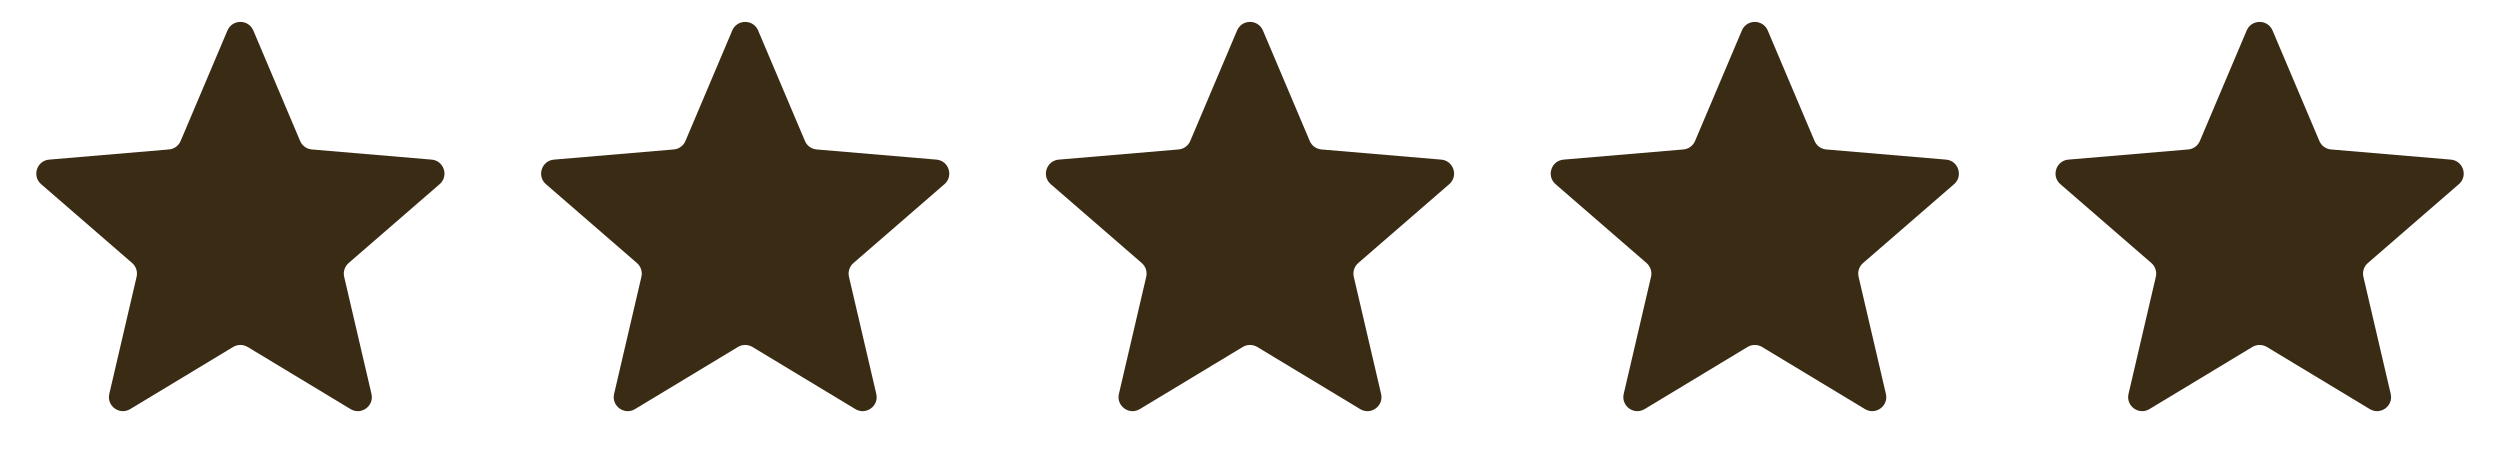 <svg xmlns="http://www.w3.org/2000/svg" fill="none" viewBox="0 0 78 14" height="14" width="78">
<path fill="#3A2B15" d="M7.274 10.825C7.413 10.742 7.587 10.742 7.726 10.825L10.938 12.764C11.27 12.964 11.678 12.667 11.59 12.29L10.738 8.636C10.701 8.478 10.755 8.312 10.878 8.206L13.716 5.747C14.009 5.494 13.852 5.013 13.467 4.98L9.73 4.663C9.568 4.65 9.427 4.548 9.364 4.398L7.903 0.95C7.752 0.595 7.248 0.595 7.097 0.95L5.636 4.398C5.573 4.548 5.432 4.65 5.27 4.663L1.533 4.98C1.148 5.013 0.991 5.494 1.284 5.747L4.122 8.206C4.245 8.312 4.299 8.478 4.262 8.636L3.41 12.29C3.322 12.667 3.73 12.964 4.062 12.764L7.274 10.825Z"></path>
<g clip-path="url(#clip0_2612_24596)">
<path fill="#3A2B15" d="M23.024 10.825C23.163 10.742 23.337 10.742 23.476 10.825L26.688 12.764C27.02 12.964 27.428 12.667 27.34 12.29L26.488 8.636C26.451 8.478 26.505 8.312 26.628 8.206L29.466 5.747C29.759 5.494 29.602 5.013 29.217 4.98L25.48 4.663C25.318 4.65 25.177 4.548 25.114 4.398L23.653 0.95C23.502 0.595 22.998 0.595 22.847 0.95L21.386 4.398C21.323 4.548 21.182 4.65 21.02 4.663L17.283 4.98C16.898 5.013 16.741 5.494 17.034 5.747L19.872 8.206C19.995 8.312 20.049 8.478 20.012 8.636L19.16 12.29C19.072 12.667 19.48 12.964 19.812 12.764L23.024 10.825Z"></path>
</g>
<path fill="#3A2B15" d="M38.774 10.825C38.913 10.742 39.087 10.742 39.226 10.825L42.438 12.764C42.77 12.964 43.178 12.667 43.09 12.29L42.238 8.636C42.201 8.478 42.255 8.312 42.378 8.206L45.216 5.747C45.509 5.494 45.352 5.013 44.967 4.98L41.23 4.663C41.068 4.65 40.927 4.548 40.864 4.398L39.403 0.95C39.252 0.595 38.748 0.595 38.597 0.95L37.136 4.398C37.073 4.548 36.932 4.65 36.77 4.663L33.033 4.98C32.648 5.013 32.491 5.494 32.784 5.747L35.622 8.206C35.745 8.312 35.799 8.478 35.762 8.636L34.91 12.29C34.822 12.667 35.23 12.964 35.562 12.764L38.774 10.825Z"></path>
<g clip-path="url(#clip1_2612_24596)">
<path fill="#3A2B15" d="M54.524 10.825C54.663 10.742 54.837 10.742 54.976 10.825L58.188 12.764C58.52 12.964 58.928 12.667 58.84 12.29L57.988 8.636C57.951 8.478 58.005 8.312 58.128 8.206L60.966 5.747C61.259 5.494 61.102 5.013 60.717 4.98L56.98 4.663C56.818 4.65 56.677 4.548 56.614 4.398L55.153 0.95C55.002 0.595 54.498 0.595 54.347 0.95L52.886 4.398C52.823 4.548 52.682 4.65 52.52 4.663L48.783 4.98C48.398 5.013 48.241 5.494 48.534 5.747L51.372 8.206C51.495 8.312 51.549 8.478 51.512 8.636L50.66 12.29C50.572 12.667 50.98 12.964 51.312 12.764L54.524 10.825Z"></path>
</g>
<path fill="#3A2B15" d="M70.274 10.825C70.413 10.742 70.587 10.742 70.726 10.825L73.938 12.764C74.27 12.964 74.678 12.667 74.59 12.29L73.738 8.636C73.701 8.478 73.755 8.312 73.878 8.206L76.716 5.747C77.009 5.494 76.852 5.013 76.467 4.98L72.73 4.663C72.568 4.65 72.427 4.548 72.364 4.398L70.903 0.95C70.752 0.595 70.248 0.595 70.097 0.95L68.636 4.398C68.573 4.548 68.432 4.65 68.27 4.663L64.533 4.98C64.148 5.013 63.991 5.494 64.284 5.747L67.122 8.206C67.245 8.312 67.299 8.478 67.262 8.636L66.41 12.29C66.322 12.667 66.73 12.964 67.062 12.764L70.274 10.825Z"></path>
<defs>
<clipPath id="clip0_2612_24596">
<rect transform="translate(16.25)" fill="white" height="14" width="14"></rect>
</clipPath>
<clipPath id="clip1_2612_24596">
<rect transform="translate(47.75)" fill="white" height="14" width="14"></rect>
</clipPath>
</defs>
</svg>
